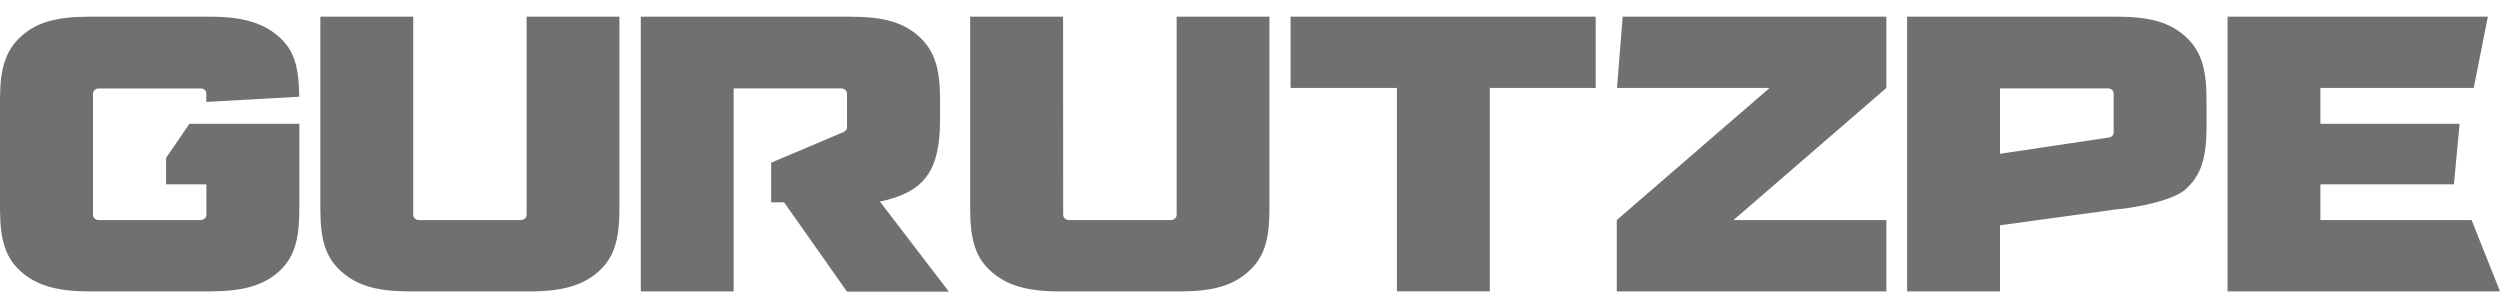 <svg width="100" height="12" viewBox="0 0 100 12" fill="none" xmlns="http://www.w3.org/2000/svg">
<path id="logo-gurutzpe" d="M16.529 8.594C16.529 8.649 16.553 8.702 16.596 8.741C16.639 8.78 16.697 8.802 16.757 8.802H20.836C20.897 8.802 20.954 8.78 20.997 8.741C21.04 8.702 21.064 8.649 21.064 8.594V0.667H24.777V8.362C24.777 9.614 24.55 10.321 23.936 10.865C23.323 11.41 22.514 11.656 21.186 11.656H16.407C15.075 11.656 14.289 11.427 13.659 10.865C13.03 10.304 12.814 9.614 12.814 8.362V0.667H16.529V8.594ZM42.523 0.667H38.807V8.362C38.807 9.614 39.034 10.321 39.652 10.865C40.27 11.41 41.068 11.656 42.395 11.656H47.189C48.516 11.656 49.307 11.427 49.934 10.865C50.561 10.304 50.777 9.614 50.777 8.362V0.667H47.066V8.594C47.066 8.649 47.042 8.702 46.999 8.741C46.957 8.78 46.899 8.802 46.839 8.802H42.755C42.694 8.802 42.636 8.78 42.594 8.741C42.551 8.702 42.527 8.649 42.527 8.594L42.523 0.667ZM59.593 3.518H63.827V0.667H51.623V3.518H55.877V11.654H59.593V3.518ZM69.341 8.802L75.454 3.518V0.667H64.907L64.68 3.518H70.784L64.671 8.802V11.656H75.454V8.802H69.341ZM76.284 0.667V11.656H80V9.011L84.668 8.373C84.727 8.387 86.786 8.141 87.414 7.58C88.041 7.019 88.261 6.328 88.261 5.077V3.979C88.261 2.728 88.034 2.018 87.414 1.457C86.793 0.896 85.996 0.667 84.668 0.667H76.284ZM80 6.151V3.535H84.318C84.379 3.535 84.436 3.557 84.479 3.596C84.522 3.635 84.546 3.688 84.546 3.744V5.298C84.546 5.353 84.522 5.406 84.479 5.445C84.436 5.484 84.379 5.506 84.318 5.506L80 6.151ZM98.95 3.518L99.514 0.667H89.102V11.656H100L98.864 8.802H92.816V7.373H98.157L98.384 4.951H92.816V3.518H98.95ZM29.346 3.535H33.652C33.713 3.535 33.77 3.557 33.813 3.596C33.856 3.635 33.88 3.688 33.88 3.744V5.112C33.88 5.243 33.652 5.321 33.652 5.321L30.846 6.508V8.093H31.364L33.88 11.666H37.955L35.198 8.064C36.975 7.686 37.602 6.846 37.602 4.784V3.963C37.602 2.728 37.375 2.018 36.759 1.459C36.143 0.9 35.343 0.667 34.011 0.667H25.632V11.656H29.346V3.535ZM6.643 6.316V7.373H8.255V8.594C8.255 8.649 8.231 8.702 8.188 8.741C8.145 8.78 8.088 8.802 8.027 8.802H3.948C3.887 8.802 3.83 8.78 3.787 8.741C3.744 8.702 3.72 8.649 3.72 8.594V3.748C3.72 3.692 3.744 3.639 3.787 3.6C3.83 3.561 3.887 3.539 3.948 3.539H8.025C8.055 3.537 8.086 3.541 8.114 3.551C8.143 3.561 8.169 3.576 8.19 3.596C8.212 3.616 8.228 3.64 8.239 3.666C8.25 3.692 8.254 3.72 8.252 3.748V4.077L11.97 3.869C11.952 2.598 11.743 1.972 11.127 1.445C10.511 0.917 9.711 0.667 8.38 0.667H3.589C2.259 0.667 1.452 0.896 0.841 1.457C0.23 2.018 0 2.728 0 3.963V8.362C0 9.614 0.227 10.321 0.841 10.865C1.455 11.41 2.259 11.656 3.589 11.656H8.38C9.691 11.656 10.516 11.427 11.13 10.884C11.743 10.342 11.973 9.664 11.973 8.362V4.951H7.577L6.643 6.316Z" fill="#707070"/>
</svg>
